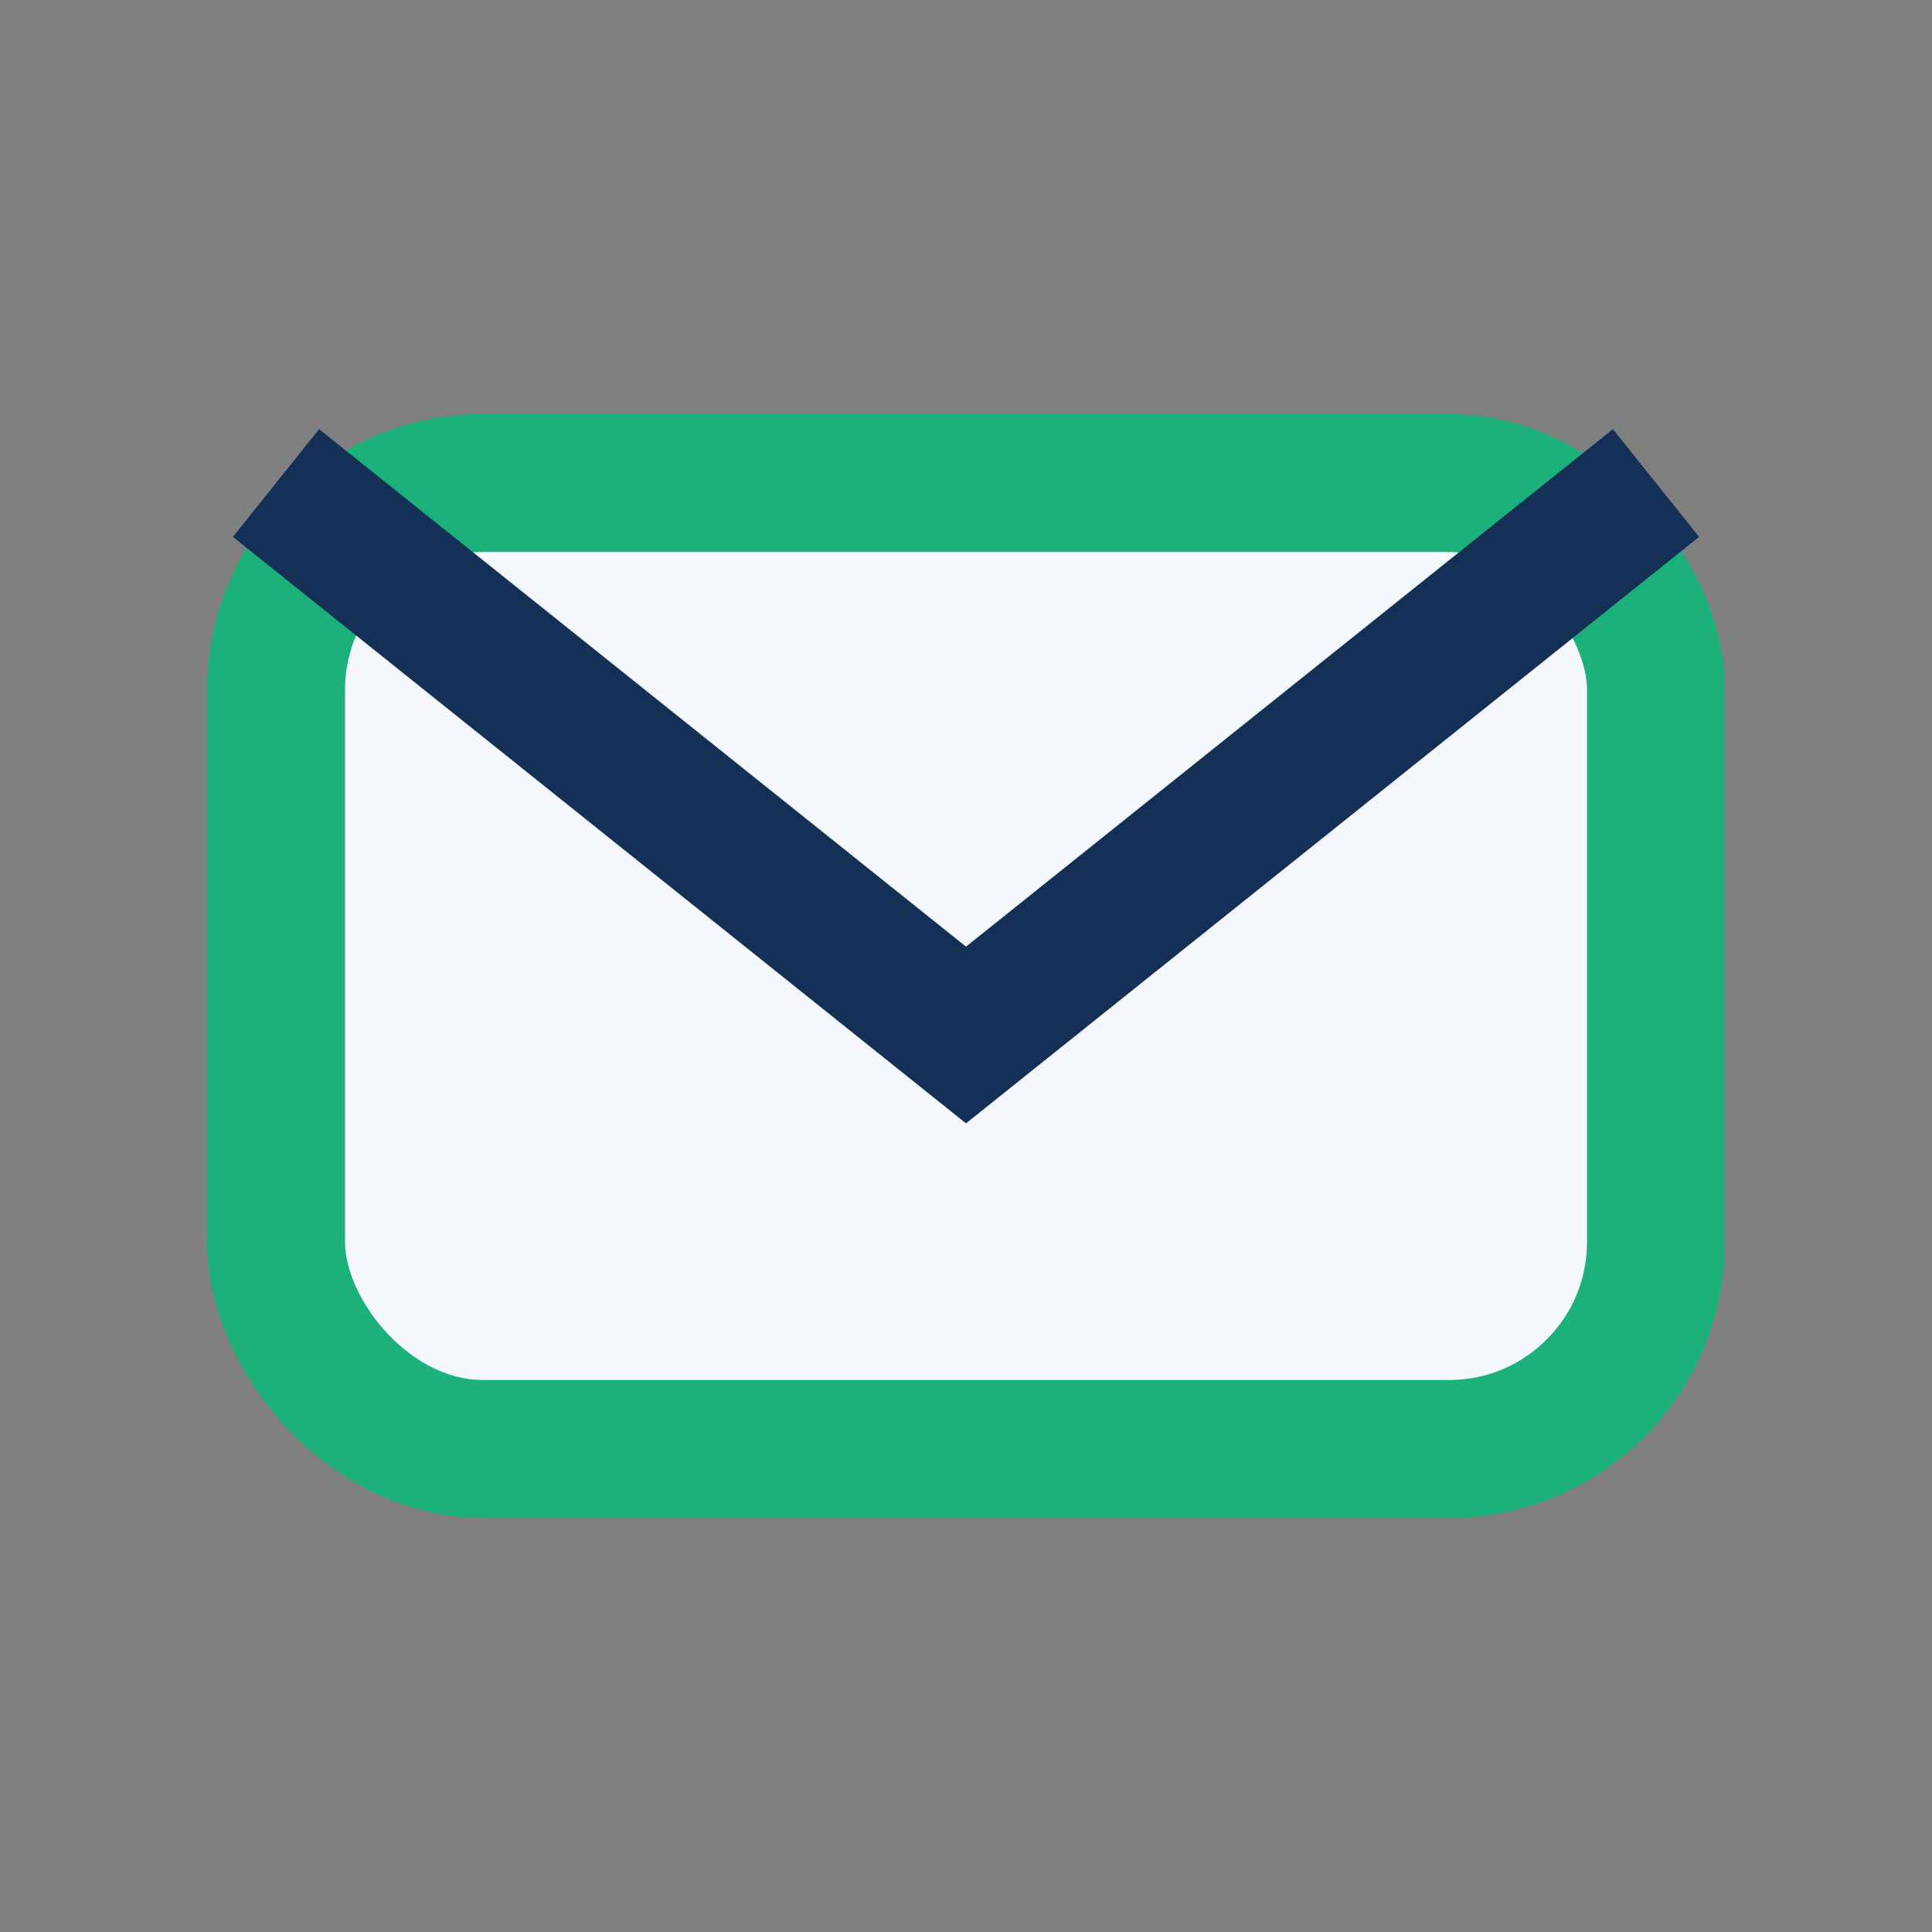 <?xml version="1.0" encoding="UTF-8"?>
<svg xmlns="http://www.w3.org/2000/svg" width="28" height="28" viewBox="0 0 28 28"><rect x="0" y="0" width="28" height="28" fill="#808080" stroke="none"/><rect x="4" y="7" width="20" height="14" rx="3" fill="#F4F7FB" stroke="#1CB07A" stroke-width="2"/><path d="M4 7l10 8 10-8" fill="none" stroke="#143057" stroke-width="2"/></svg>